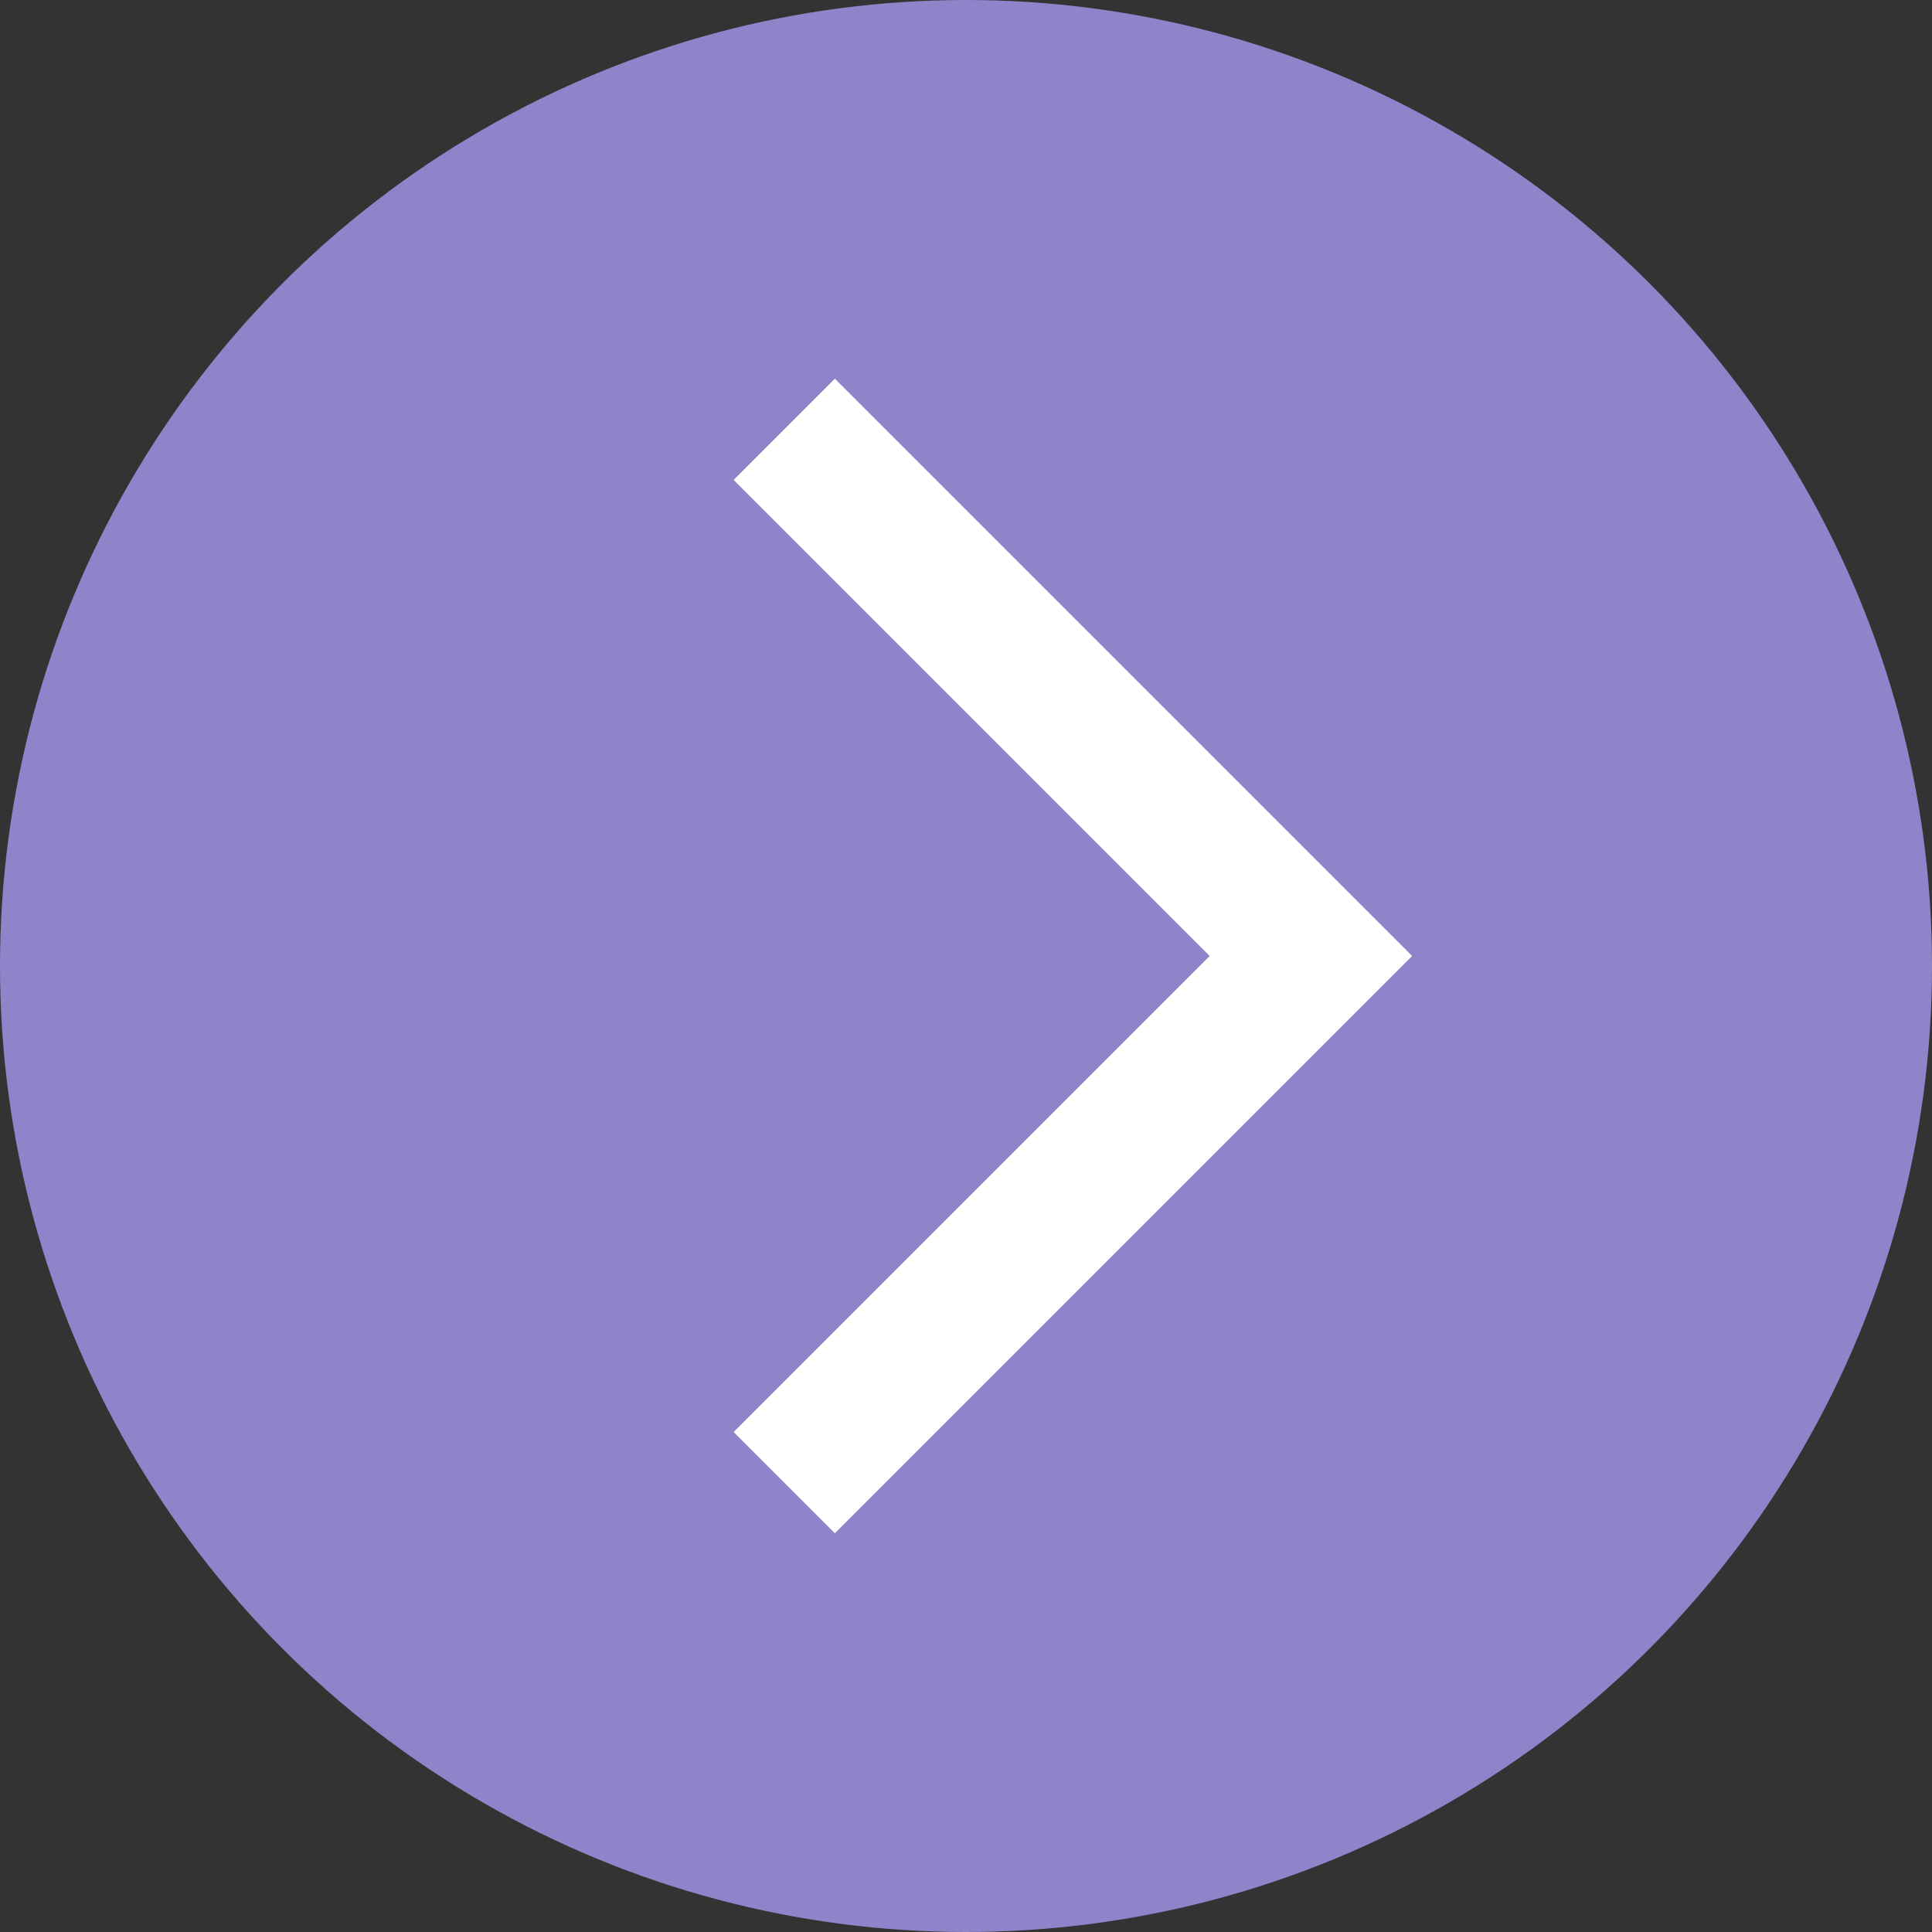 <svg width="27" height="27" viewBox="0 0 27 27" fill="none" xmlns="http://www.w3.org/2000/svg">
<rect x="0" y="0" width="27" height="27" fill="#333333" stroke="none"/>
<circle cx="13.5" cy="13.5" r="13.5" fill="#9183CA"/>
<path d="M10.96 6L18.32 13.36L10.96 20.72" stroke="white" stroke-width="2"/>
</svg>
